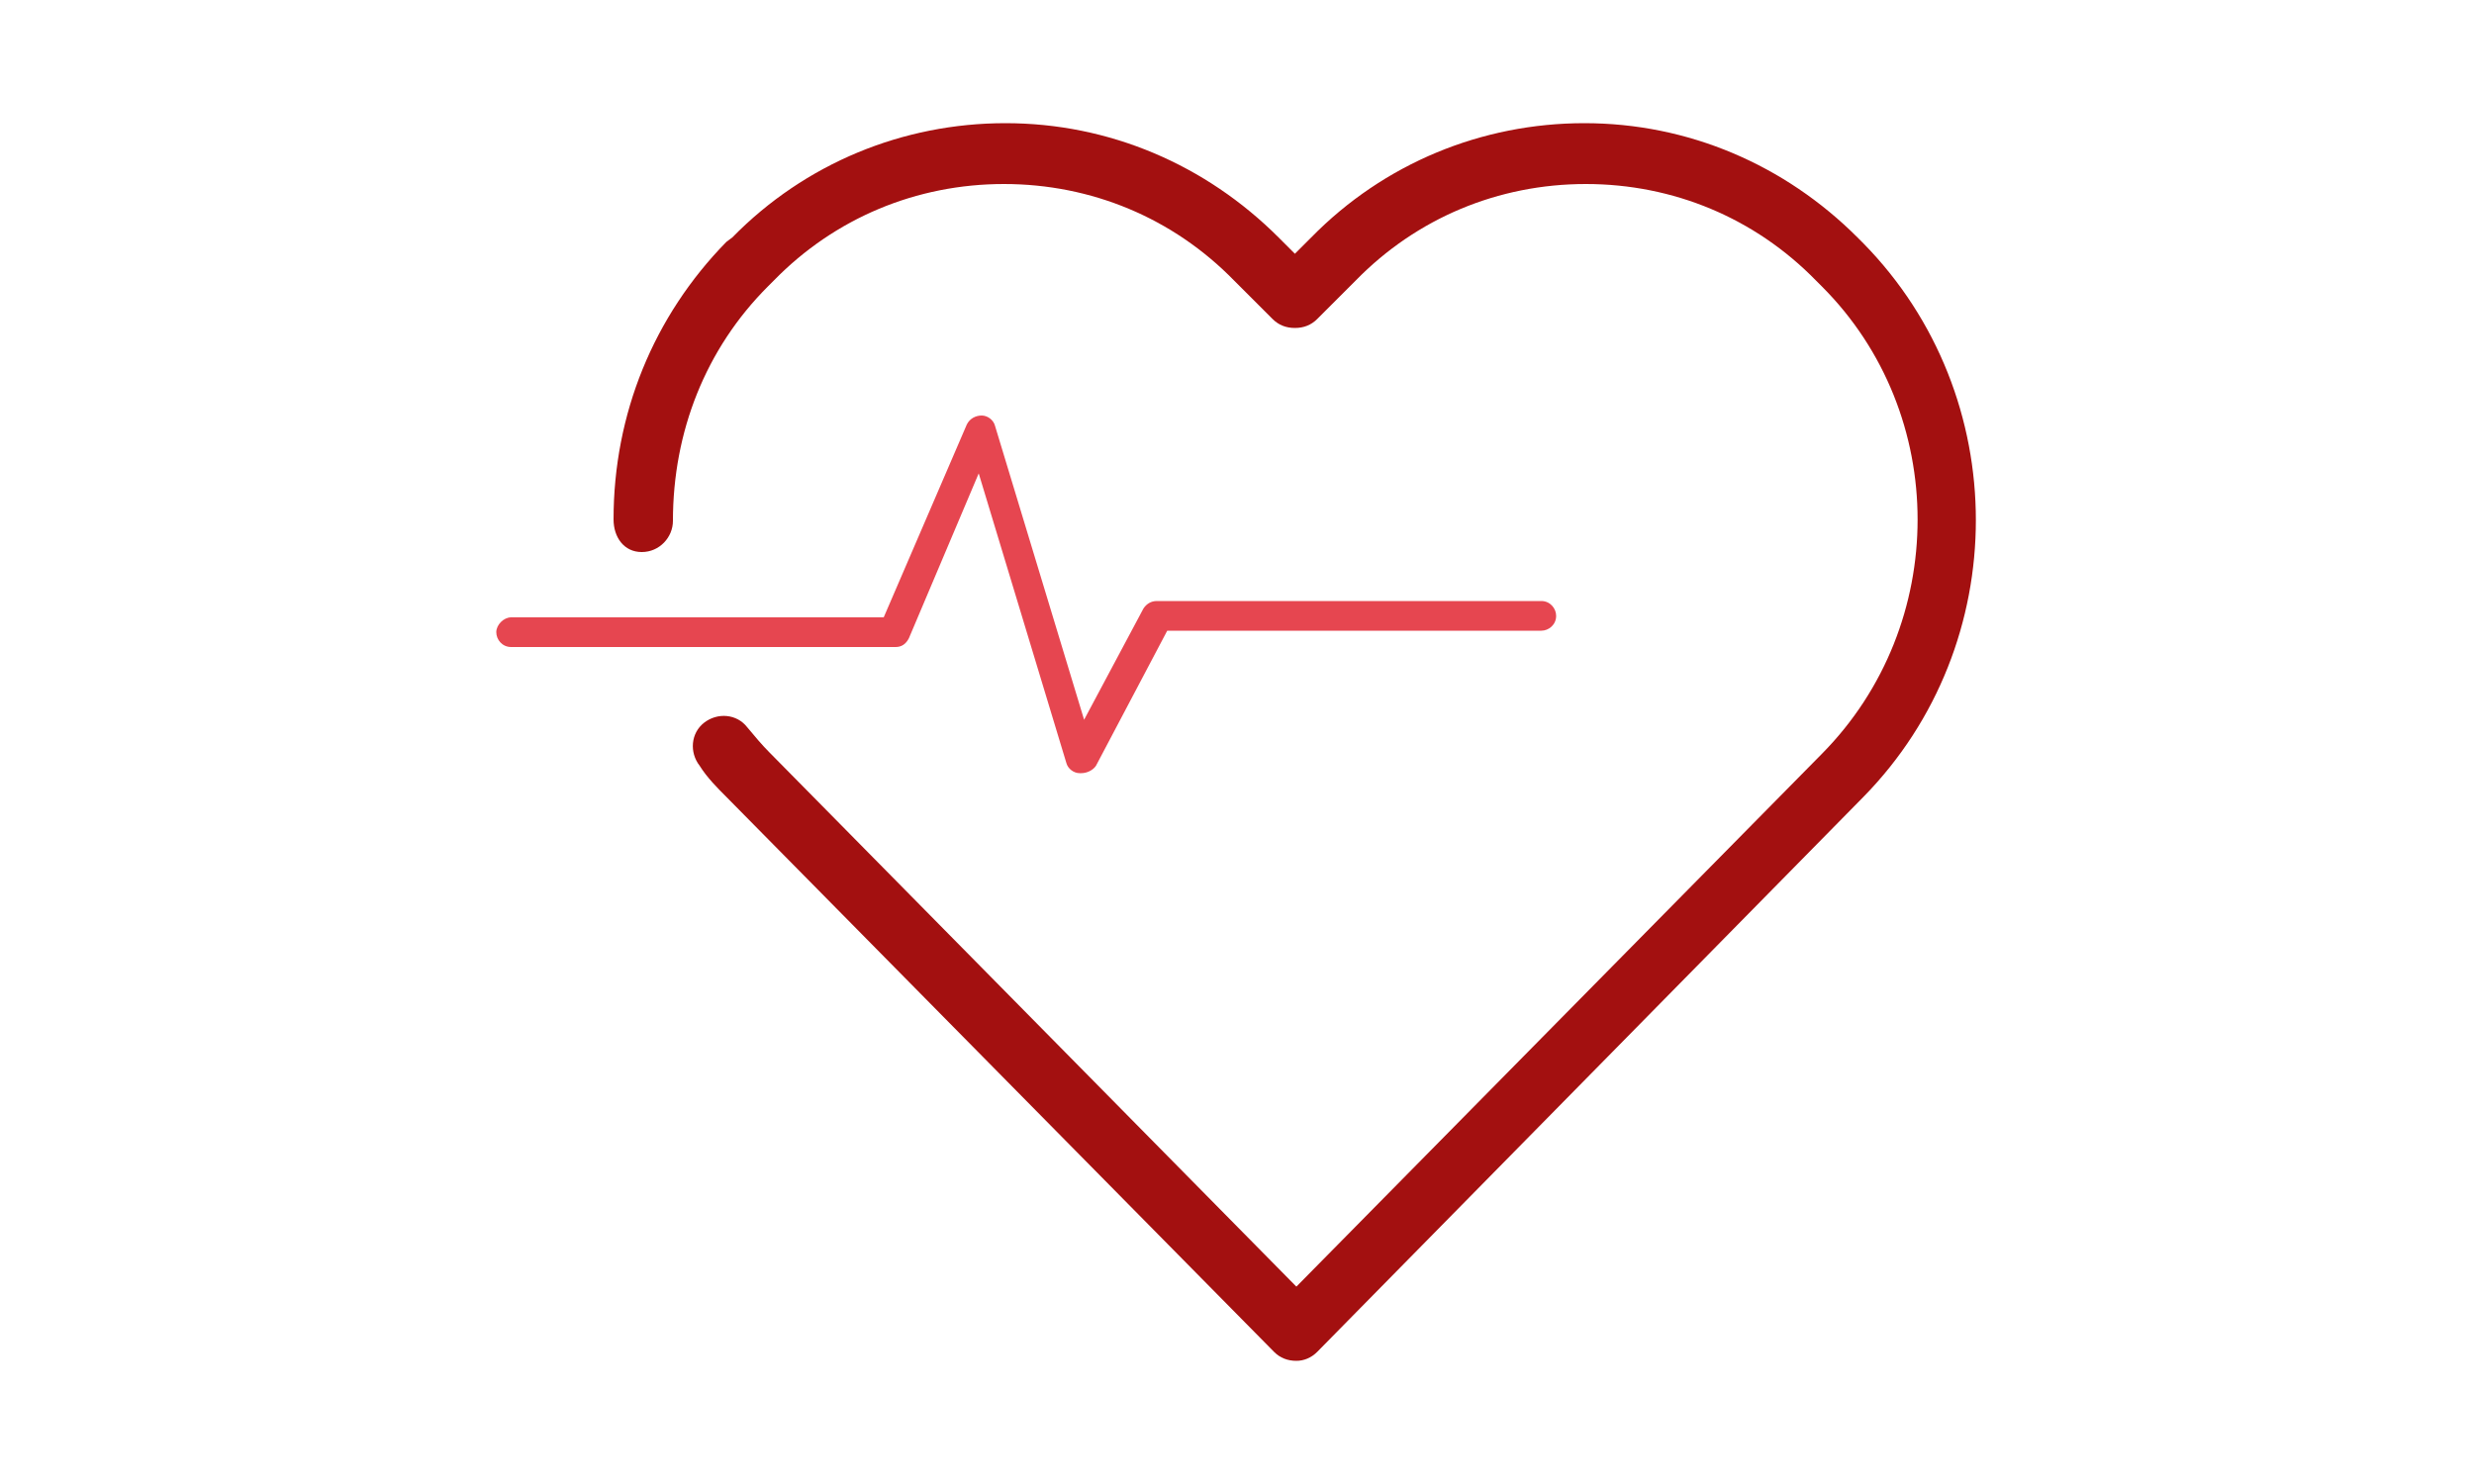 <svg xmlns="http://www.w3.org/2000/svg" viewBox="0 0 100 100" height="60">
	<path fill="#A31010" d="M54 91.7c-.6 0-1.1-.2-1.5-.6L15.6 53.7c-.6-.6-1.3-1.3-1.8-2.1-.7-.9-.6-2.2.3-2.9.9-.7 2.2-.6 2.9.3.5.6 1 1.2 1.5 1.7l35.5 36 35.4-35.9c8.6-8.7 8.6-22.9 0-31.5l-.4-.4c-4.1-4.2-9.6-6.5-15.5-6.5S62.1 14.7 58 18.9l-2.6 2.6c-.4.4-.9.6-1.5.6s-1.1-.2-1.5-.6l-2.6-2.6c-4.1-4.2-9.6-6.5-15.5-6.5s-11.4 2.3-15.5 6.5l-.4.4c-4.2 4.2-6.4 9.8-6.4 15.8 0 1.1-.9 2.1-2.1 2.1S8 36.2 8 35c0-7.1 2.7-13.7 7.6-18.7l.4-.3c4.9-5 11.5-7.7 18.4-7.7 7 0 13.5 2.8 18.4 7.7l1.1 1.1L55 16c4.9-5 11.5-7.7 18.4-7.7 7 0 13.5 2.8 18.4 7.7l.4.4c10.1 10.3 10.1 27 0 37.3L55.4 91.1c-.4.4-.9.6-1.4.6z"> </path>
	<path fill="#E64650" d="M39.5 52.1h-.1c-.4 0-.8-.3-.9-.7l-5.9-19.5L27.9 43c-.2.4-.5.6-.9.6H1.1c-.6 0-1-.5-1-1s.5-1 1-1h25.1l5.6-13c.2-.4.6-.6 1-.6s.8.3.9.7l6 19.8 4-7.5c.2-.3.5-.5.9-.5h25.9c.6 0 1 .5 1 1 0 .6-.5 1-1 1H45.3l-4.8 9.1c-.2.3-.6.5-1 .5z"> </path>
</svg>
